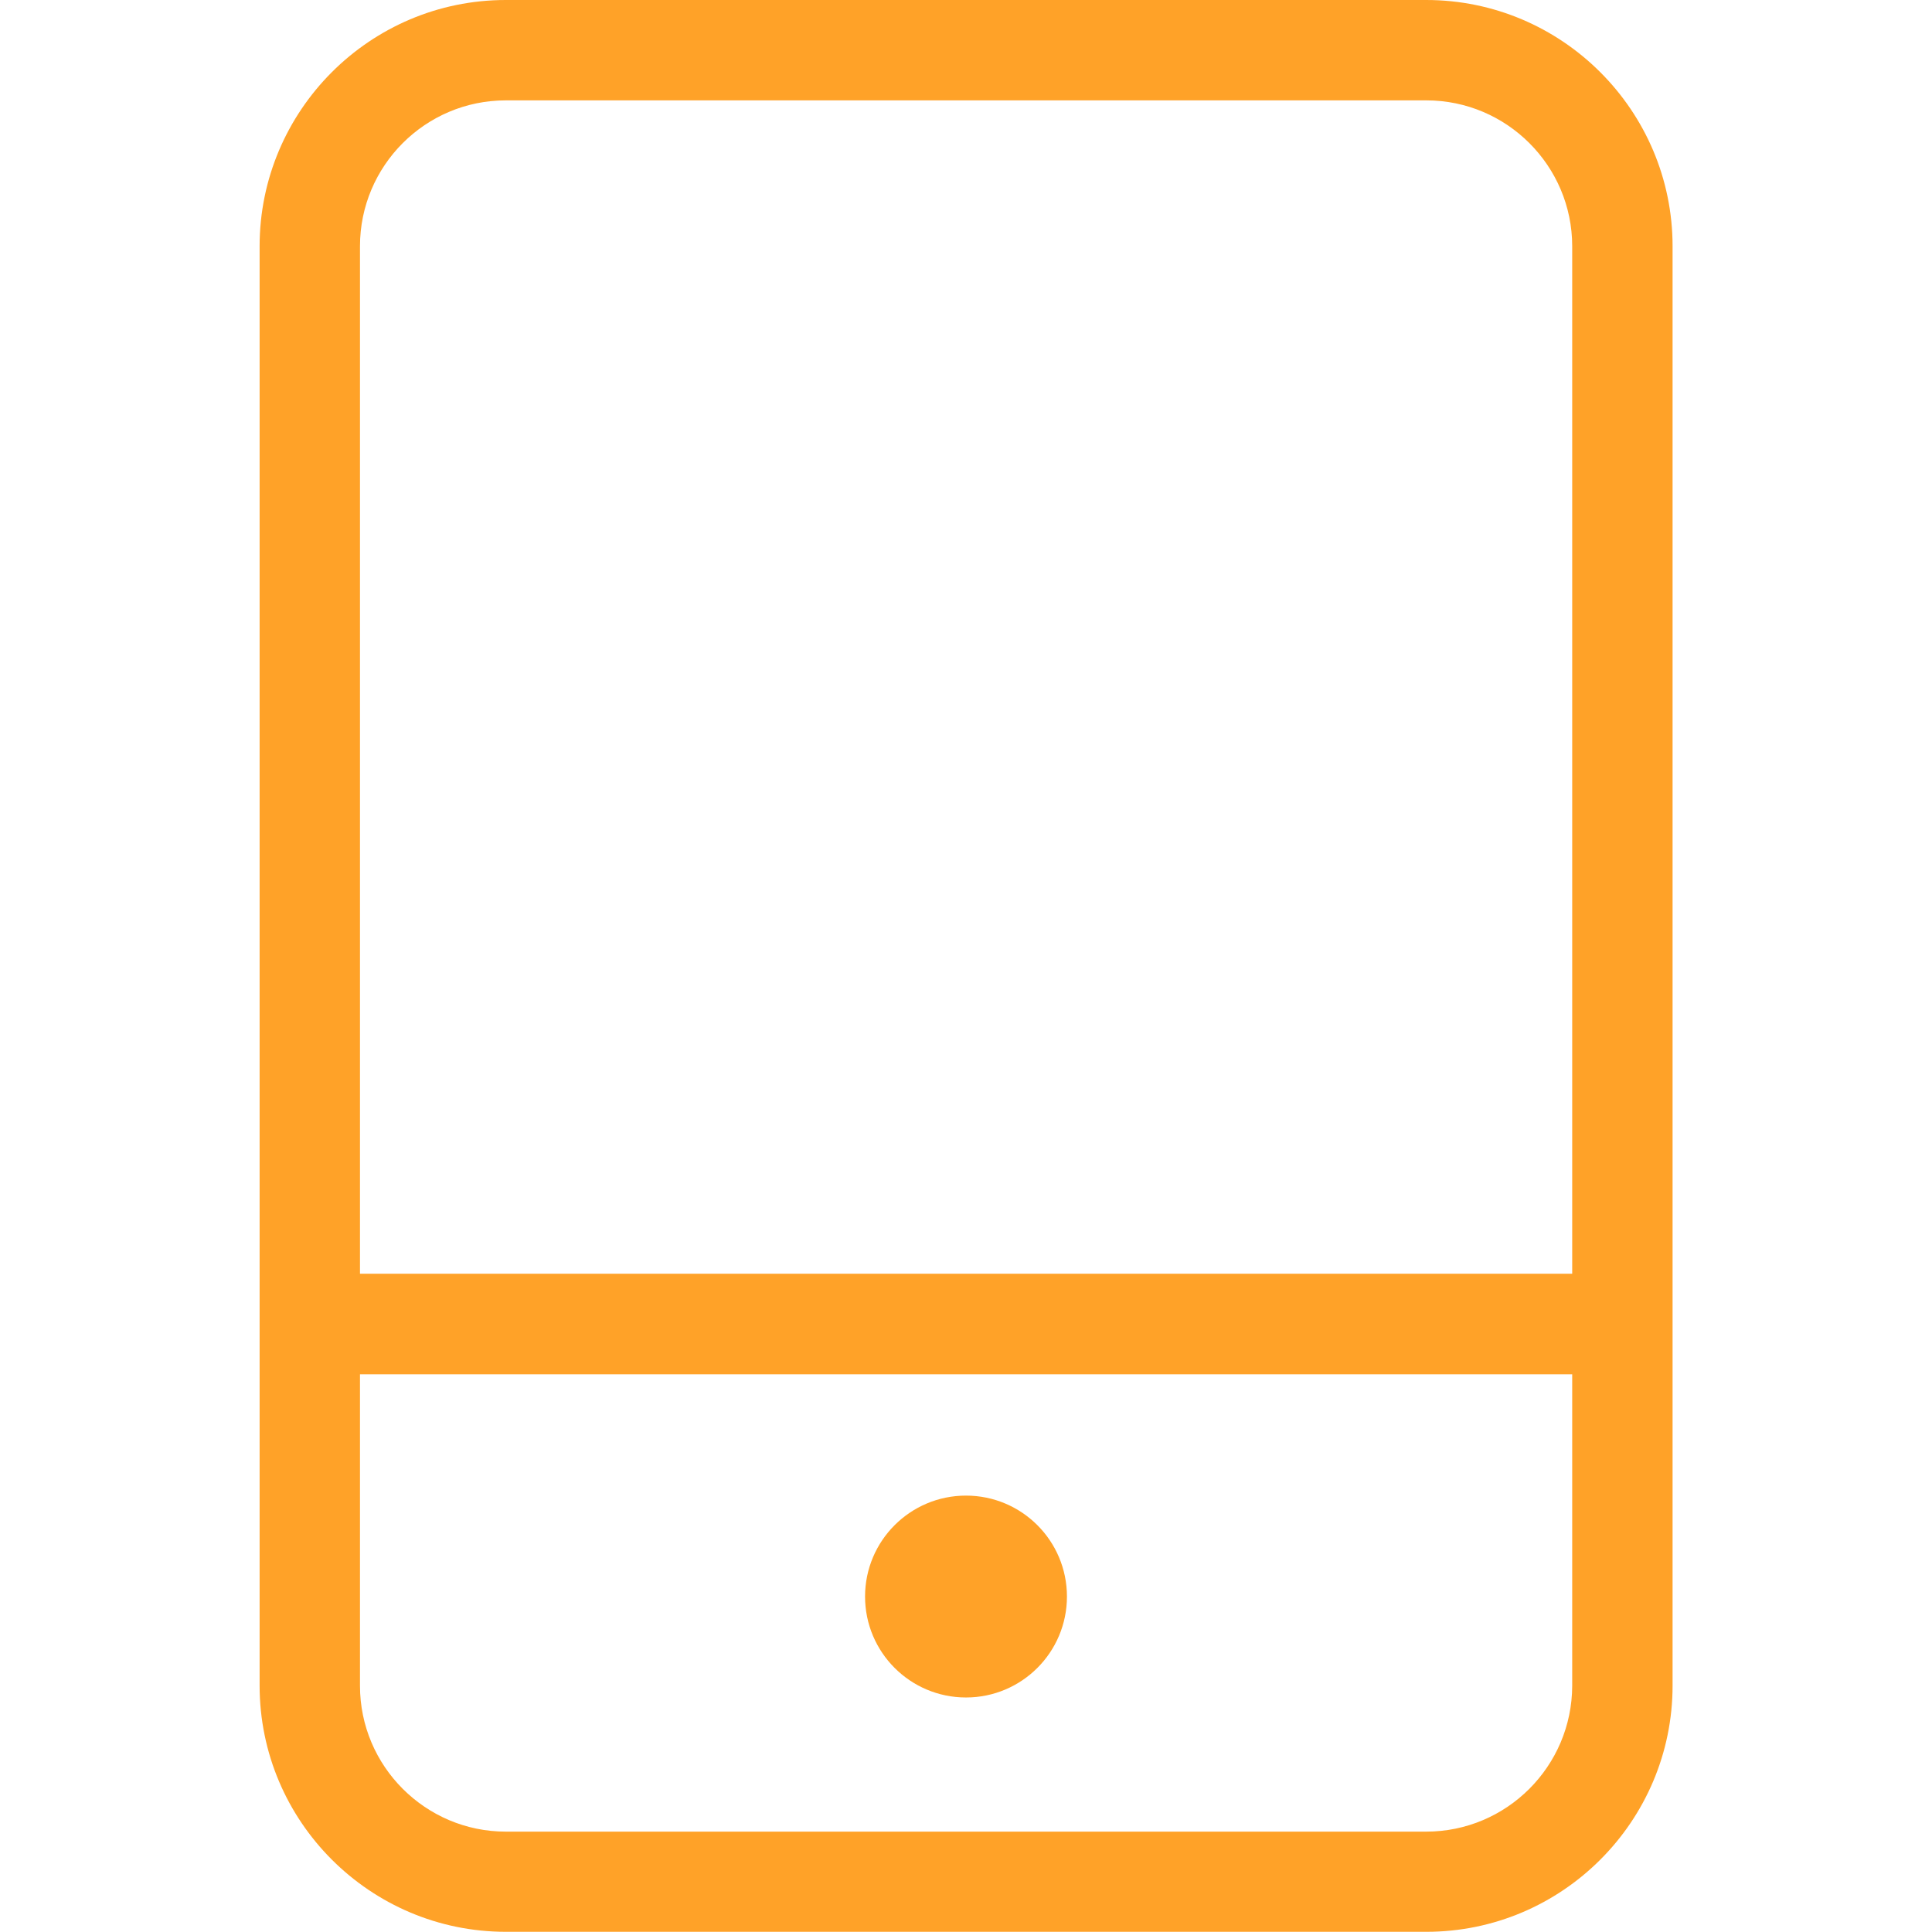 ﻿<?xml version="1.0" encoding="utf-8"?>
<!-- Generator: Adobe Illustrator 21.0.0, SVG Export Plug-In . SVG Version: 6.00 Build 0)  -->
<svg version="1.1" id="图层_1" xmlns="http://www.w3.org/2000/svg" xmlns:xlink="http://www.w3.org/1999/xlink" x="0px" y="0px"
	 viewBox="0 0 1024 1024" style="enable-background:new 0 0 1024 1024;" xml:space="preserve">
<style type="text/css">
	.st0{fill:#ffa228;}
</style>
<g>
	<path class="st0" d="M755.9,0H268.1c-72,0-130.5,58.6-130.5,130.5v762.9c0,72,58.6,130.5,130.5,130.5h487.9
		c72,0,130.5-58.6,130.5-130.5V130.5C886.5,58.6,827.9,0,755.9,0z M268.1,53.2h487.9c42.6,0,77.3,34.7,77.3,77.3v544.6H190.8V130.5
		C190.8,87.9,225.4,53.2,268.1,53.2z M755.9,970.8H268.1c-42.6,0-77.3-34.7-77.3-77.3V728.4h642.5v165.1
		C833.2,936.1,798.6,970.8,755.9,970.8z"/>
	<circle class="st0" cx="512" cy="846.2" r="53.5"/>
</g>
</svg>

